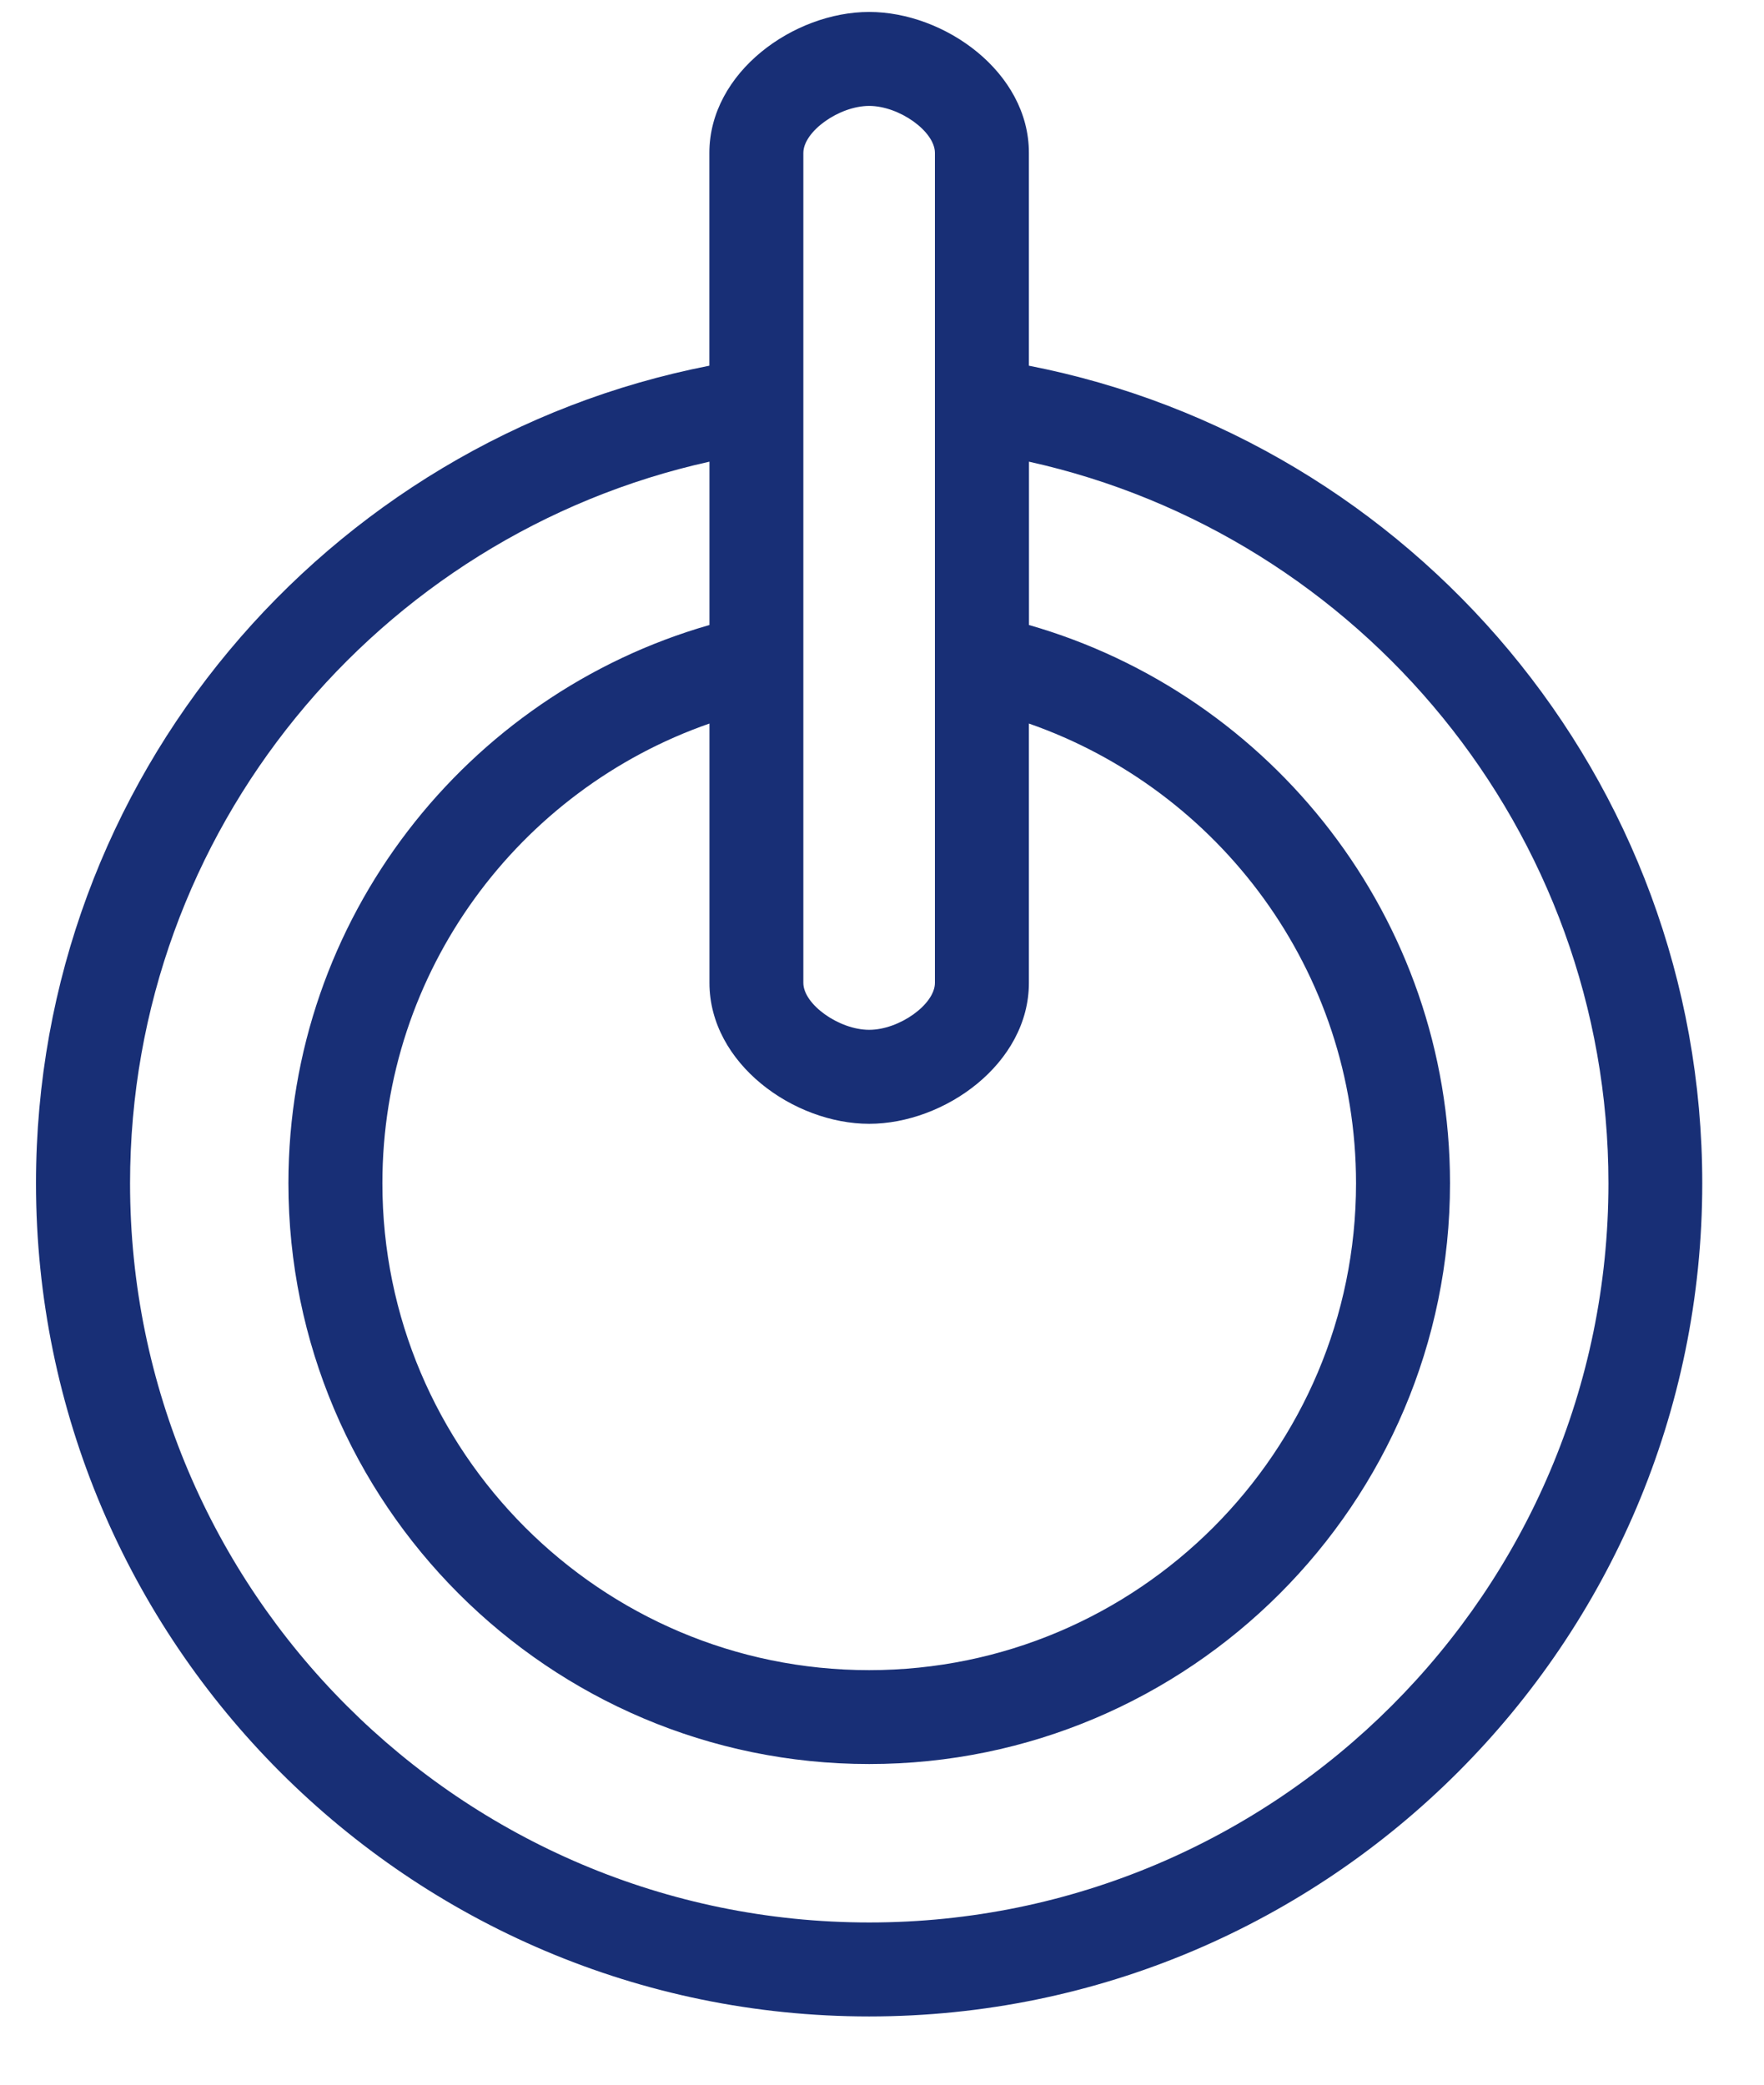 <svg width="22" height="26" viewBox="0 0 22 26" fill="none" xmlns="http://www.w3.org/2000/svg">
<path d="M10.84 0.149C9.9 0.149 8.847 0.9 8.847 1.907V4.561C4.069 5.494 0.449 9.71 0.449 14.758C0.449 20.487 5.11 25.149 10.839 25.149C16.569 25.149 21.23 20.488 21.23 14.758C21.23 9.71 17.611 5.493 12.832 4.561V1.907C12.833 0.9 11.781 0.149 10.84 0.149ZM1.622 14.758C1.622 10.359 4.72 6.672 8.848 5.758V7.795C5.82 8.663 3.597 11.454 3.597 14.757C3.597 18.751 6.847 22.001 10.84 22.001C14.834 22.001 18.084 18.751 18.084 14.757C18.084 11.454 15.861 8.663 12.833 7.795V5.758C16.961 6.672 20.06 10.359 20.06 14.758C20.06 19.842 15.924 23.977 10.841 23.977C5.756 23.977 1.622 19.842 1.622 14.758ZM10.84 1.321C11.215 1.321 11.66 1.639 11.66 1.907V12.258C11.66 12.527 11.215 12.844 10.84 12.844C10.465 12.844 10.019 12.527 10.019 12.258V1.907C10.02 1.639 10.465 1.321 10.84 1.321ZM10.84 14.016C11.781 14.016 12.832 13.265 12.832 12.258V9.024C15.204 9.851 16.912 12.108 16.912 14.758C16.912 18.107 14.188 20.83 10.84 20.83C7.492 20.83 4.769 18.106 4.769 14.758C4.769 12.108 6.476 9.85 8.848 9.024V12.258C8.848 13.265 9.9 14.016 10.84 14.016Z" fill="#182F76"/>
</svg>
